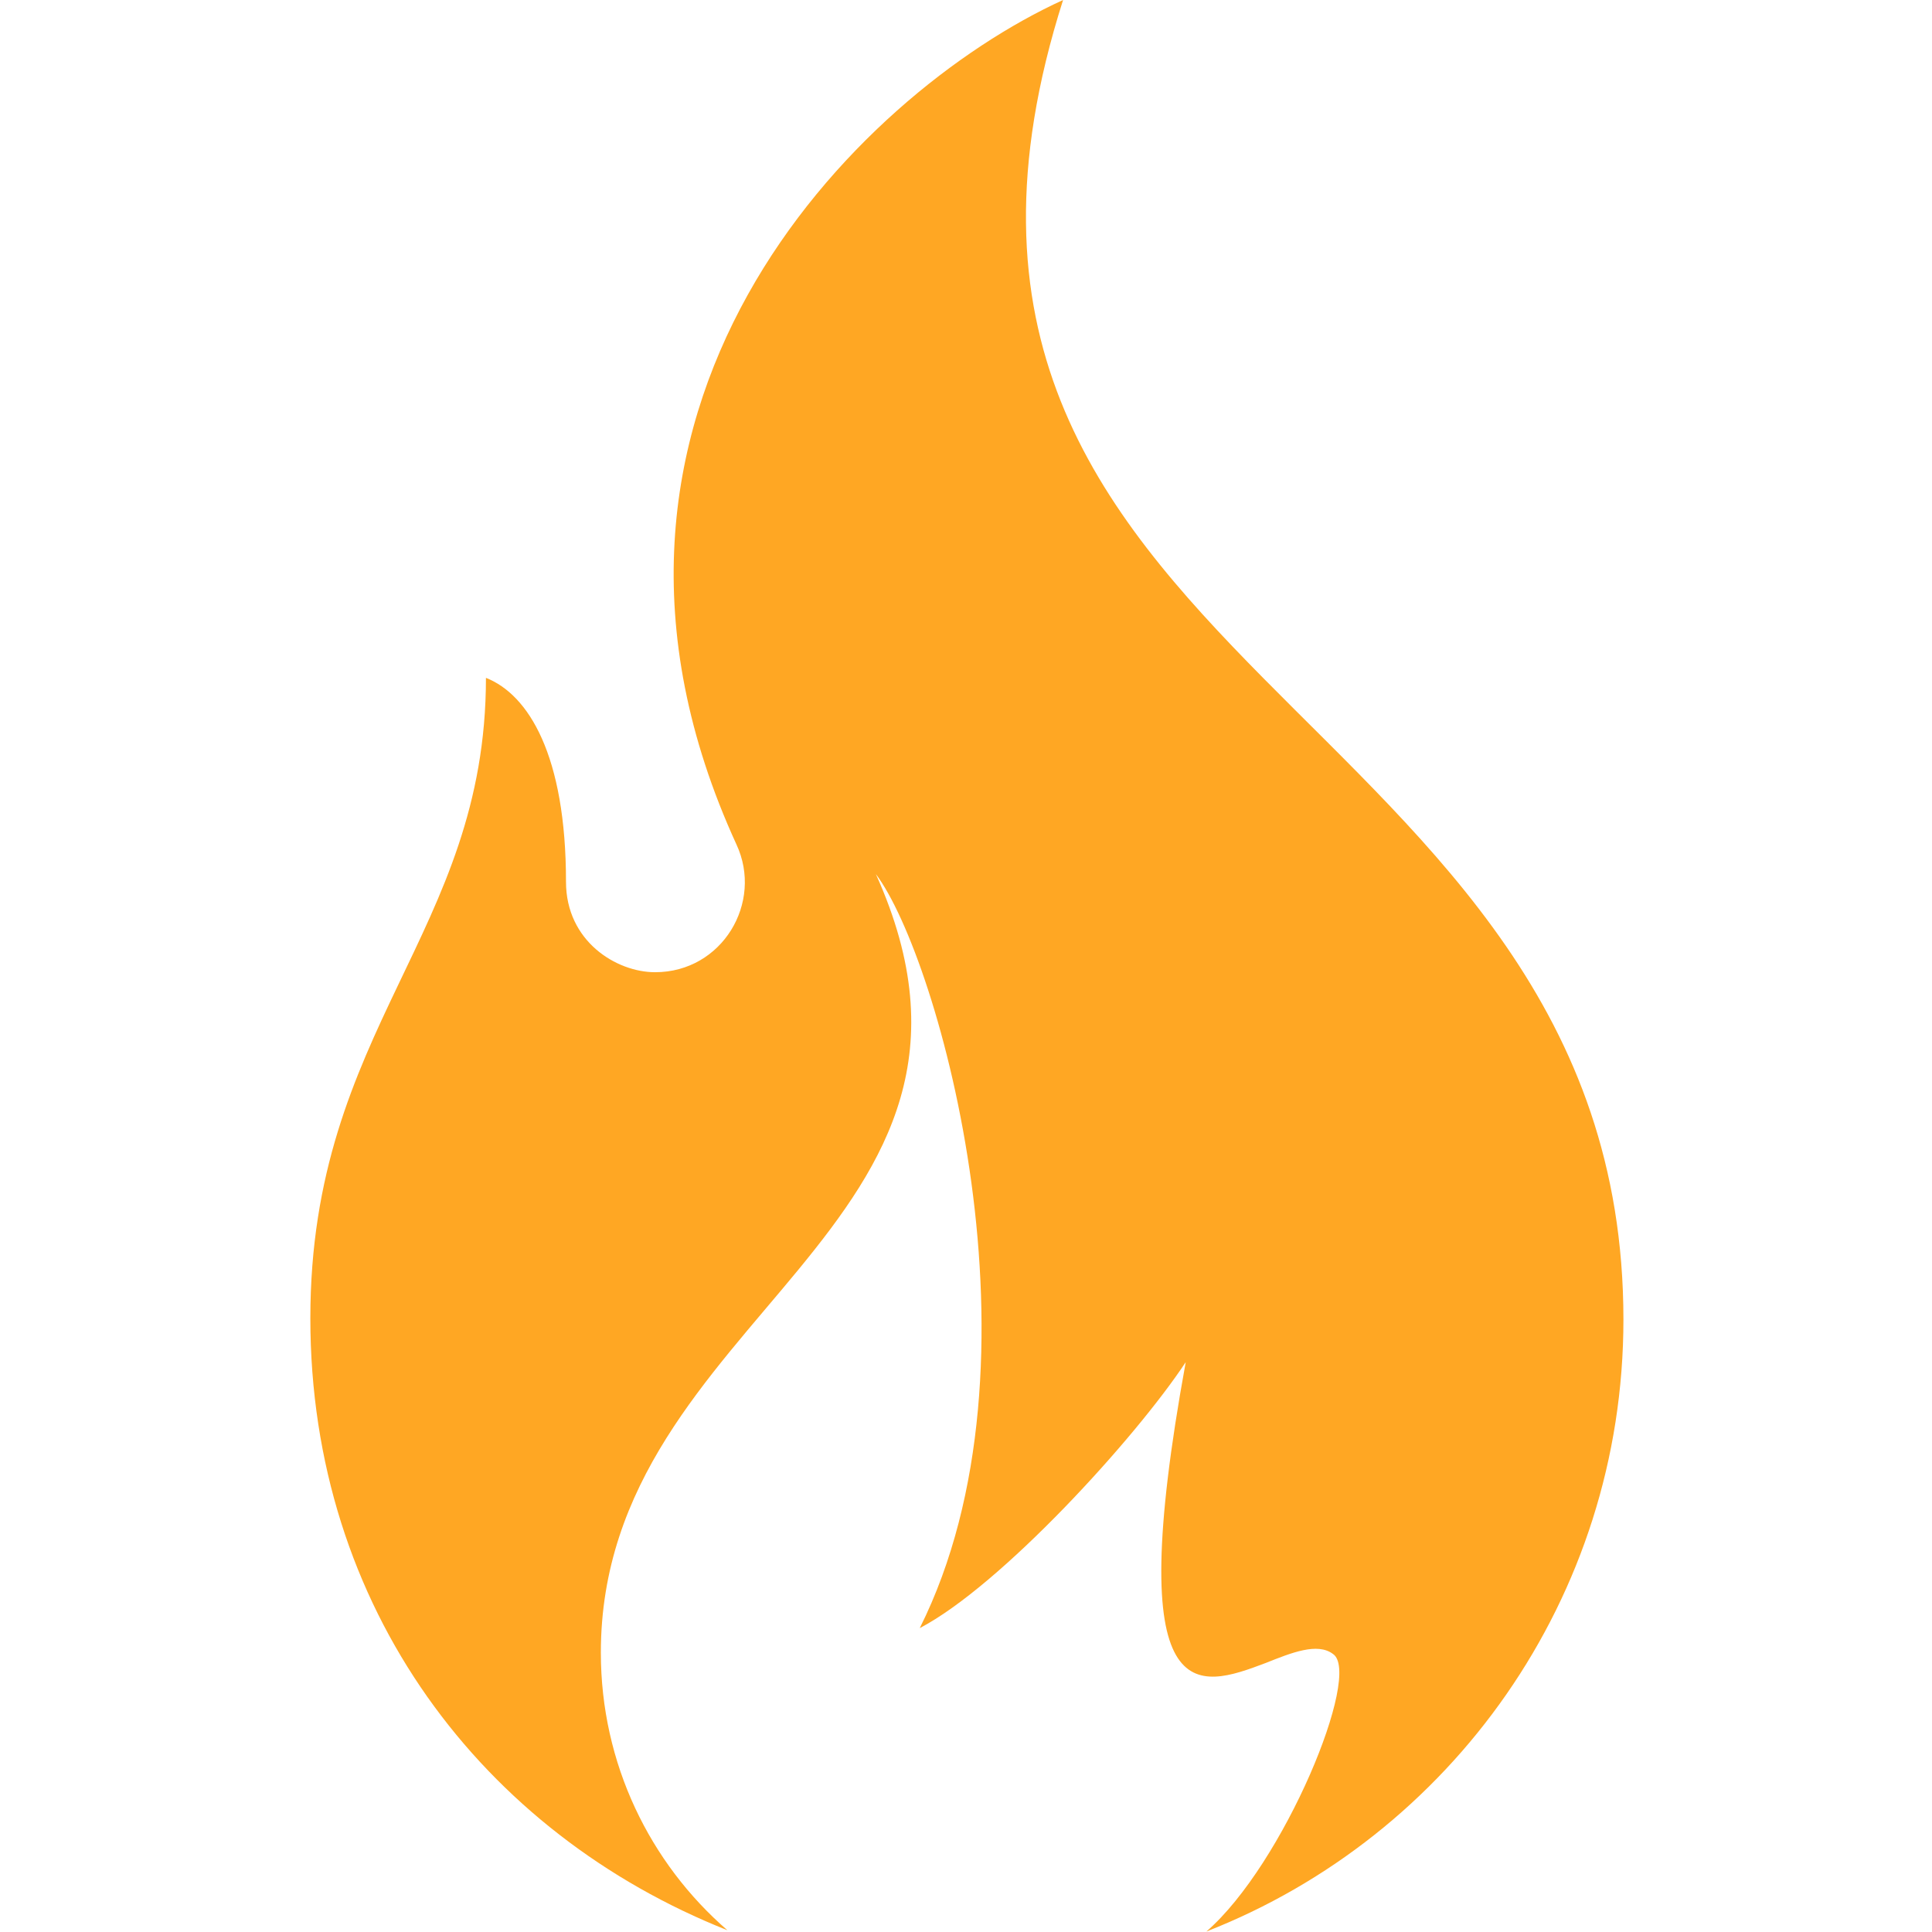 <svg width="198" height="198" viewBox="0 0 135 198" fill="none" xmlns="http://www.w3.org/2000/svg">
<path fill-rule="evenodd" clip-rule="evenodd" d="M43.972 86.537C46.751 92.492 42.517 99.637 35.636 99.637C31.666 99.637 26.506 96.461 26.506 90.375C26.506 77.407 22.669 71.188 18.302 69.468C18.302 95.668 0.306 105.327 0.306 135.099C0.306 164.871 18.037 187.895 43.046 197.819C35.107 190.938 30.078 180.749 30.078 169.37C30.078 134.702 74.67 125.969 58.263 89.581C64.746 98.182 76.391 139.598 62.761 166.856C71.098 162.489 84.859 147.405 90.019 139.598C83.403 175.854 91.21 173.075 98.223 170.428C100.87 169.37 103.516 168.311 105.104 169.502C108.147 171.487 100.076 191.07 92.137 197.951C117.145 188.159 134.876 163.812 134.876 135.231C134.876 71.718 55.616 68.542 77.449 0C56.278 9.659 23.595 42.078 43.972 86.537Z" fill="#FFA723"/>
</svg>
